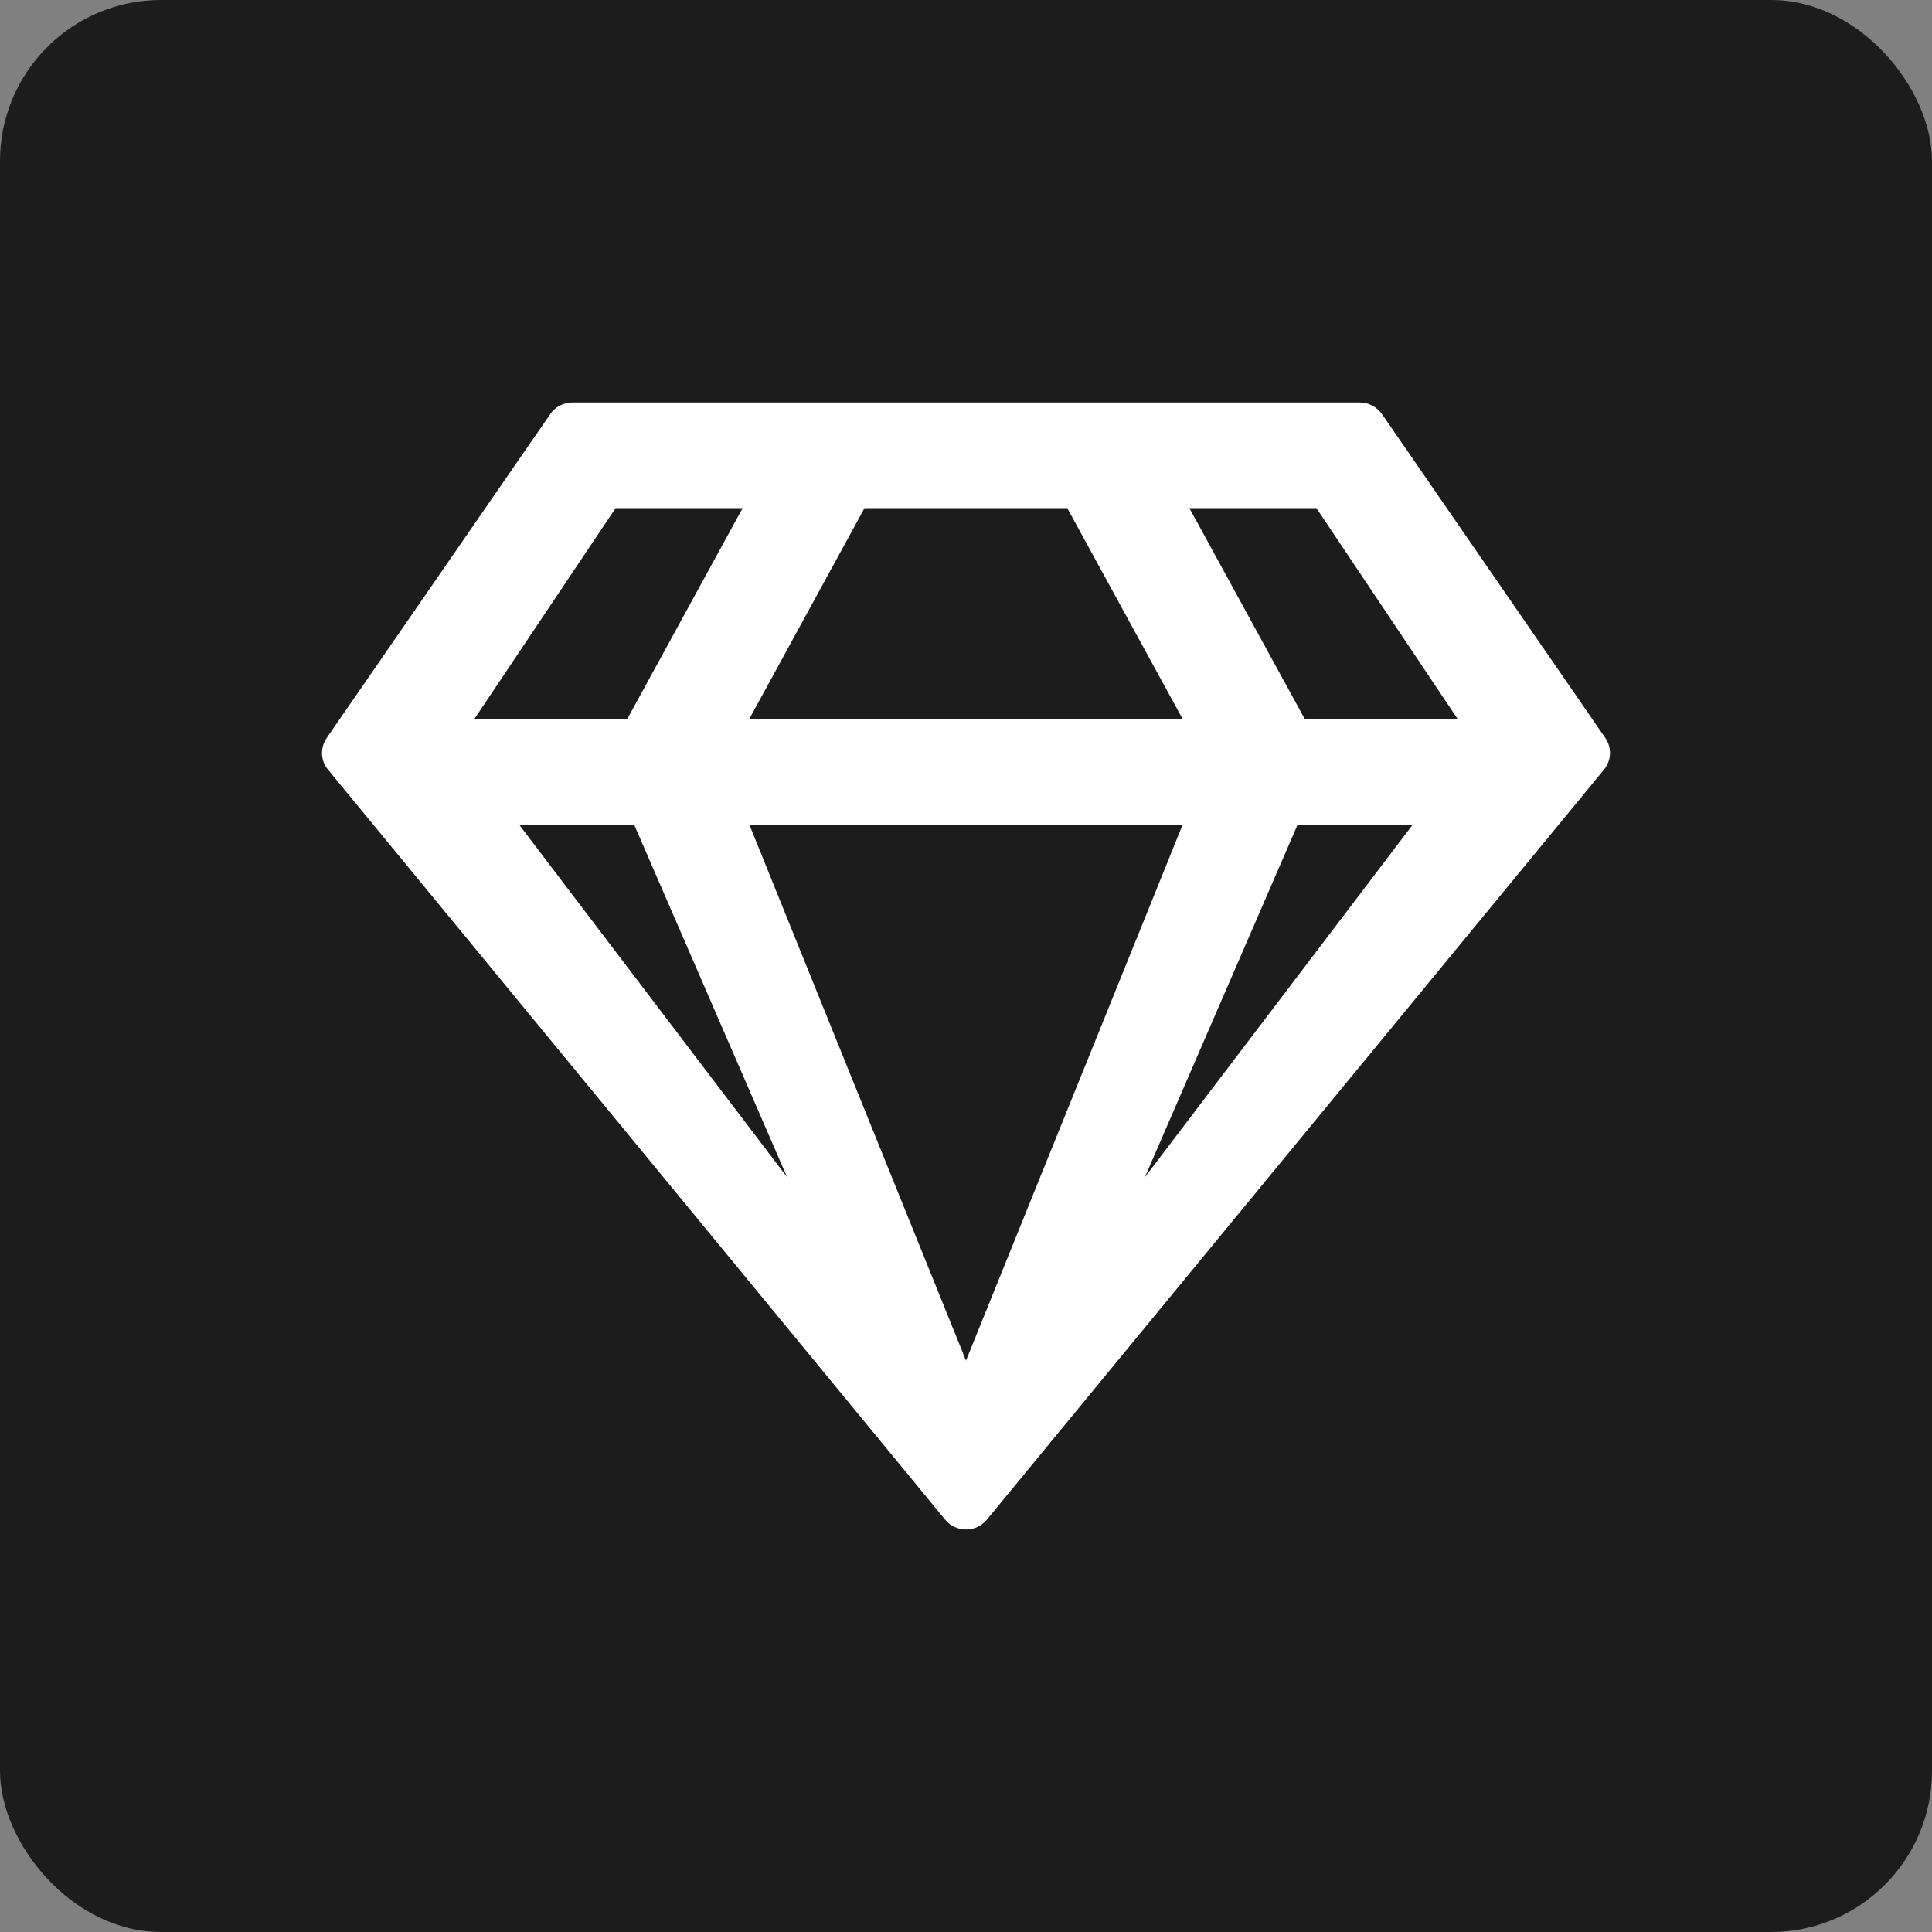<svg width="24" height="24" viewBox="0 0 24 24" fill="none" xmlns="http://www.w3.org/2000/svg">
<rect x="0" y="0" width="24" height="24" fill="#808080" stroke="none"/>
<rect width="24" height="24" rx="2" fill="#1C1C1C"/>
<path d="M16.889 5H7.111C7 5 6.894 5.055 6.833 5.148L4.055 9.172C3.975 9.293 3.983 9.451 4.075 9.561L11.742 18.879C11.875 19.04 12.125 19.04 12.258 18.879L19.925 9.561C20.017 9.449 20.025 9.293 19.945 9.172L17.17 5.148C17.106 5.055 17.003 5 16.889 5ZM16.353 6.312L18.111 8.937H16.211L14.775 6.312H16.353V6.312ZM10.739 6.312H13.258L14.694 8.937H9.305L10.739 6.312ZM7.647 6.312H9.225L7.789 8.937H5.889L7.647 6.312ZM6.453 10.25H7.88L9.778 14.624L6.453 10.25V10.25ZM9.311 10.25H14.689L12 16.902L9.311 10.25V10.25ZM14.222 14.624L16.117 10.25H17.545L14.222 14.624Z" fill="white"/>
</svg>
